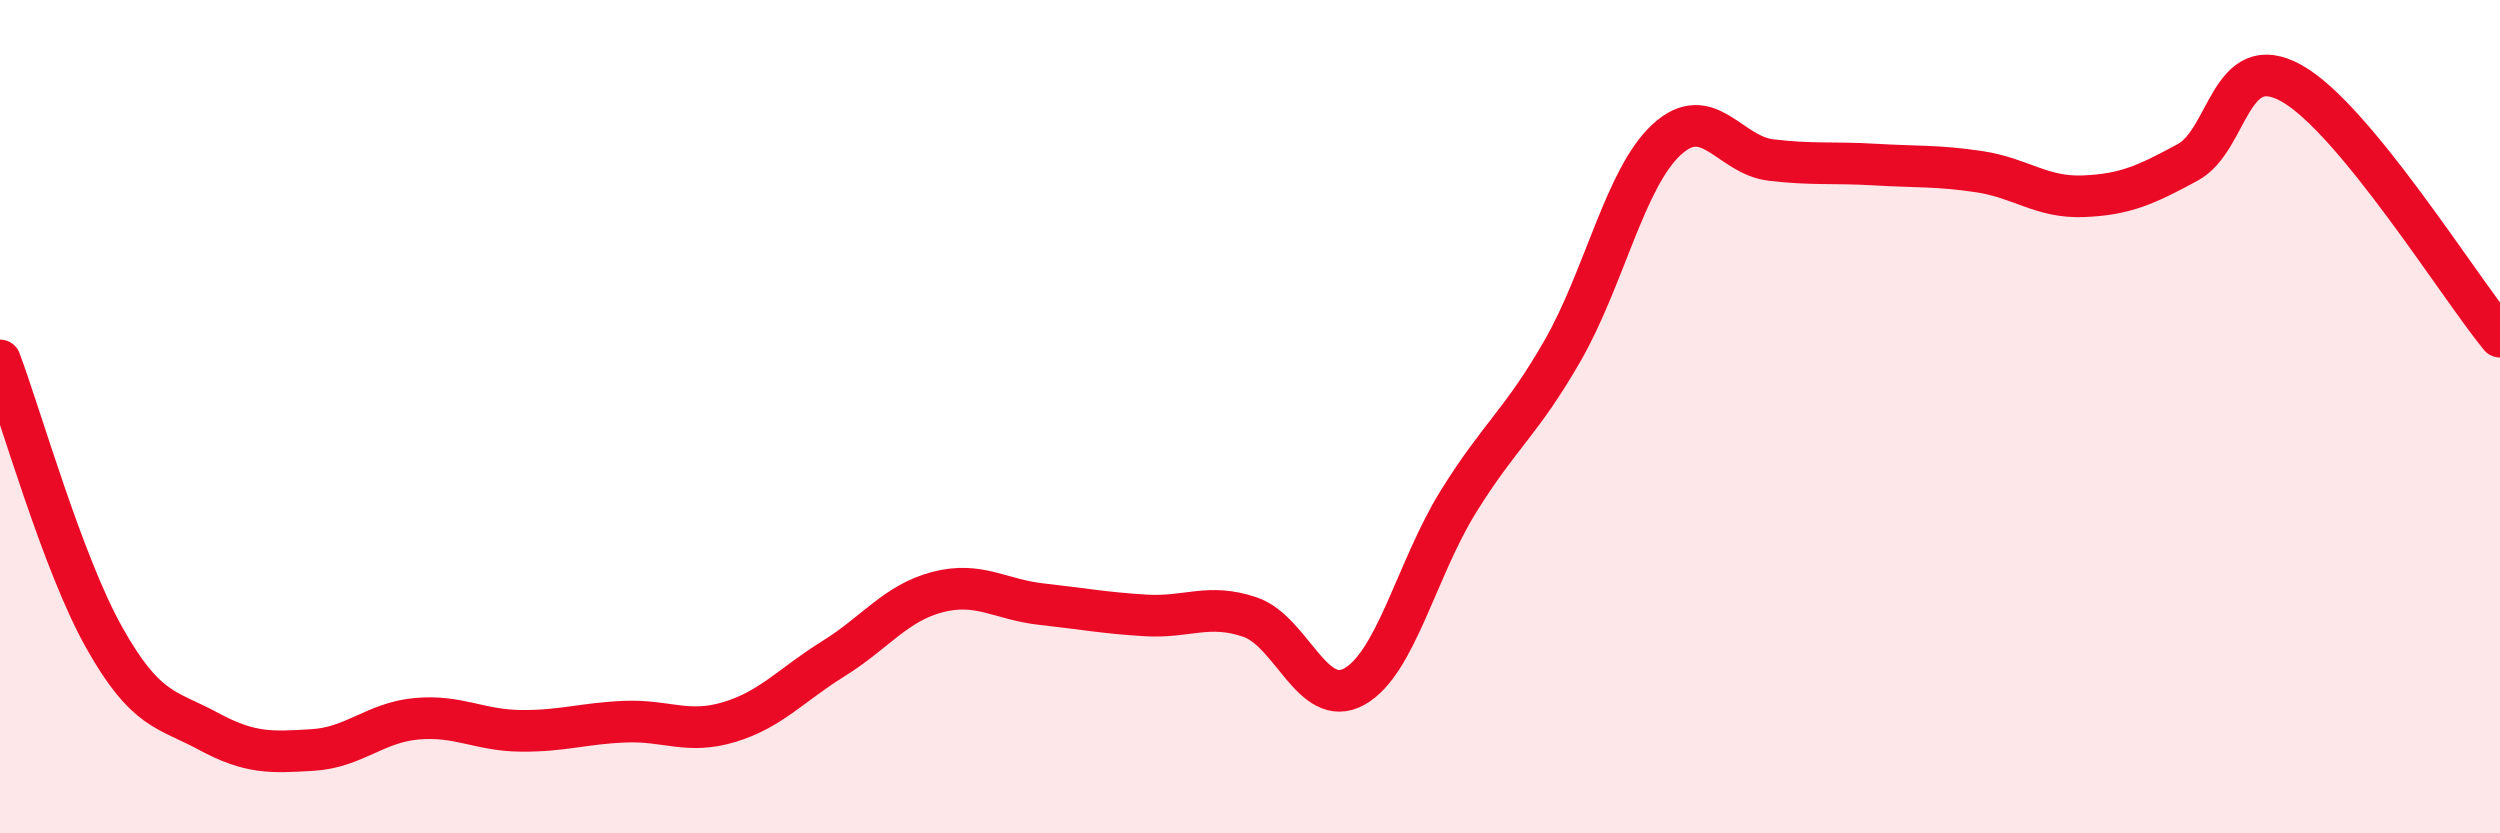 
    <svg width="60" height="20" viewBox="0 0 60 20" xmlns="http://www.w3.org/2000/svg">
      <path
        d="M 0,8.65 C 0.5,9.98 1.5,13.52 2.5,15.3 C 3.5,17.08 4,17.01 5,17.55 C 6,18.09 6.5,18.06 7.5,18 C 8.5,17.94 9,17.34 10,17.25 C 11,17.16 11.5,17.53 12.5,17.54 C 13.5,17.55 14,17.36 15,17.32 C 16,17.28 16.5,17.63 17.5,17.33 C 18.5,17.03 19,16.43 20,15.81 C 21,15.19 21.5,14.47 22.5,14.21 C 23.5,13.95 24,14.39 25,14.5 C 26,14.61 26.5,14.71 27.5,14.77 C 28.5,14.83 29,14.47 30,14.81 C 31,15.15 31.5,17.03 32.5,16.48 C 33.5,15.93 34,13.65 35,12.04 C 36,10.43 36.5,10.16 37.5,8.42 C 38.5,6.68 39,4.27 40,3.35 C 41,2.43 41.5,3.72 42.5,3.84 C 43.5,3.96 44,3.89 45,3.95 C 46,4.01 46.5,3.97 47.5,4.12 C 48.5,4.27 49,4.75 50,4.71 C 51,4.67 51.5,4.44 52.5,3.9 C 53.5,3.36 53.5,1.16 55,2 C 56.5,2.84 59,6.86 60,8.08L60 20L0 20Z"
        fill="#EB0A25"
        opacity="0.1"
        stroke-linecap="round"
        stroke-linejoin="round"
      />
      <path
        d="M 0,8.65 C 0.5,9.98 1.5,13.52 2.5,15.3 C 3.5,17.08 4,17.01 5,17.55 C 6,18.09 6.5,18.06 7.5,18 C 8.5,17.94 9,17.34 10,17.25 C 11,17.16 11.5,17.53 12.5,17.54 C 13.5,17.55 14,17.36 15,17.32 C 16,17.28 16.5,17.63 17.5,17.33 C 18.5,17.03 19,16.43 20,15.81 C 21,15.19 21.5,14.47 22.5,14.21 C 23.5,13.95 24,14.39 25,14.5 C 26,14.61 26.5,14.71 27.5,14.77 C 28.5,14.83 29,14.47 30,14.81 C 31,15.15 31.5,17.03 32.5,16.48 C 33.5,15.93 34,13.65 35,12.04 C 36,10.43 36.5,10.16 37.5,8.42 C 38.5,6.68 39,4.27 40,3.35 C 41,2.43 41.5,3.72 42.5,3.84 C 43.5,3.96 44,3.89 45,3.95 C 46,4.01 46.5,3.97 47.5,4.12 C 48.5,4.27 49,4.75 50,4.71 C 51,4.67 51.5,4.44 52.5,3.9 C 53.5,3.36 53.5,1.16 55,2 C 56.5,2.84 59,6.86 60,8.08"
        stroke="#EB0A25"
        stroke-width="1"
        fill="none"
        stroke-linecap="round"
        stroke-linejoin="round"
      />
    </svg>
  